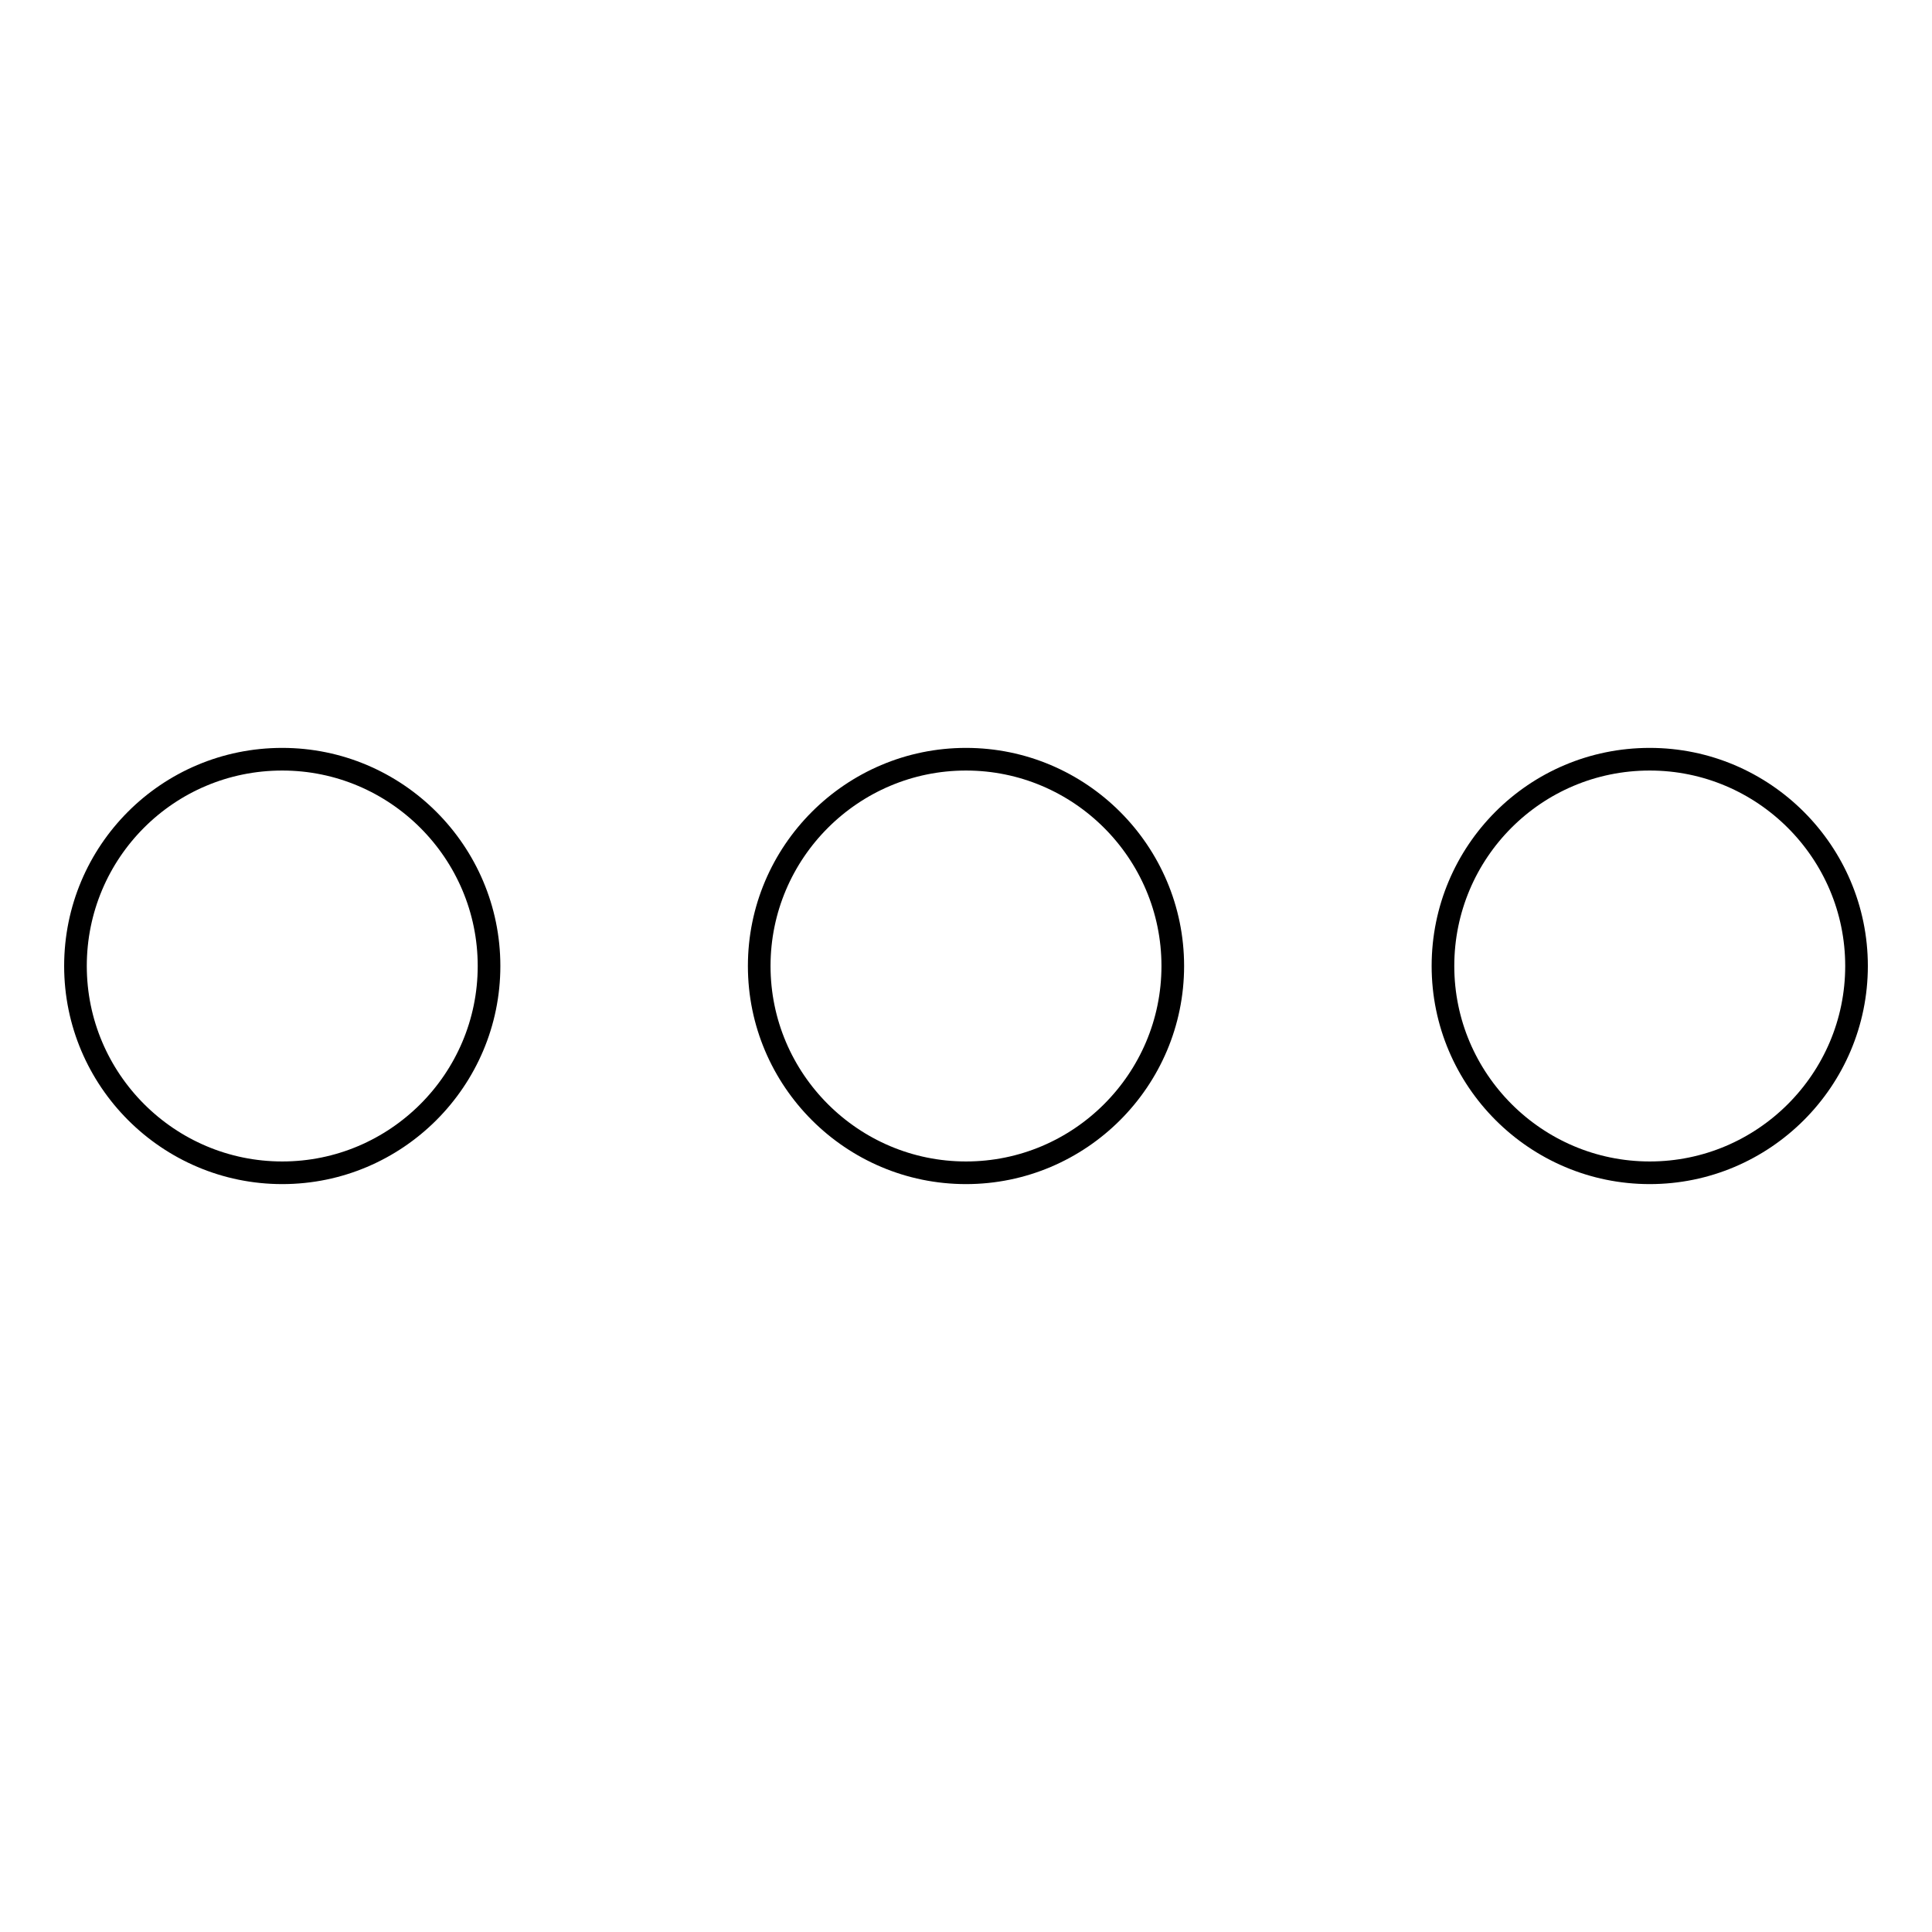 <?xml version="1.0" encoding="utf-8"?>
<!-- Svg Vector Icons : http://www.onlinewebfonts.com/icon -->
<!DOCTYPE svg PUBLIC "-//W3C//DTD SVG 1.1//EN" "http://www.w3.org/Graphics/SVG/1.1/DTD/svg11.dtd">
<svg version="1.1" xmlns="http://www.w3.org/2000/svg" xmlns:xlink="http://www.w3.org/1999/xlink" x="0px" y="0px" viewBox="0 0 256 256" enable-background="new 0 0 256 256" xml:space="preserve">
<g><g><path stroke-width="3" fill-opacity="0" stroke="#000000"  d="M10,128c0,15.1,12.3,27.4,27.4,27.4s27.4-12.3,27.4-27.4l0,0c0-15.1-12.3-27.4-27.4-27.4C22.2,100.6,10,112.9,10,128z"/><path stroke-width="3" fill-opacity="0" stroke="#000000"  d="M100.6,128c0,15.1,12.3,27.4,27.4,27.4c15.1,0,27.4-12.3,27.4-27.4c0-15.1-12.3-27.4-27.4-27.4C112.9,100.6,100.6,112.9,100.6,128z"/><path stroke-width="3" fill-opacity="0" stroke="#000000"  d="M191.2,128c0,15.1,12.3,27.4,27.4,27.4c15.1,0,27.4-12.3,27.4-27.4c0-15.1-12.3-27.4-27.4-27.4C203.4,100.6,191.2,112.9,191.2,128L191.2,128z"/></g></g>
</svg>